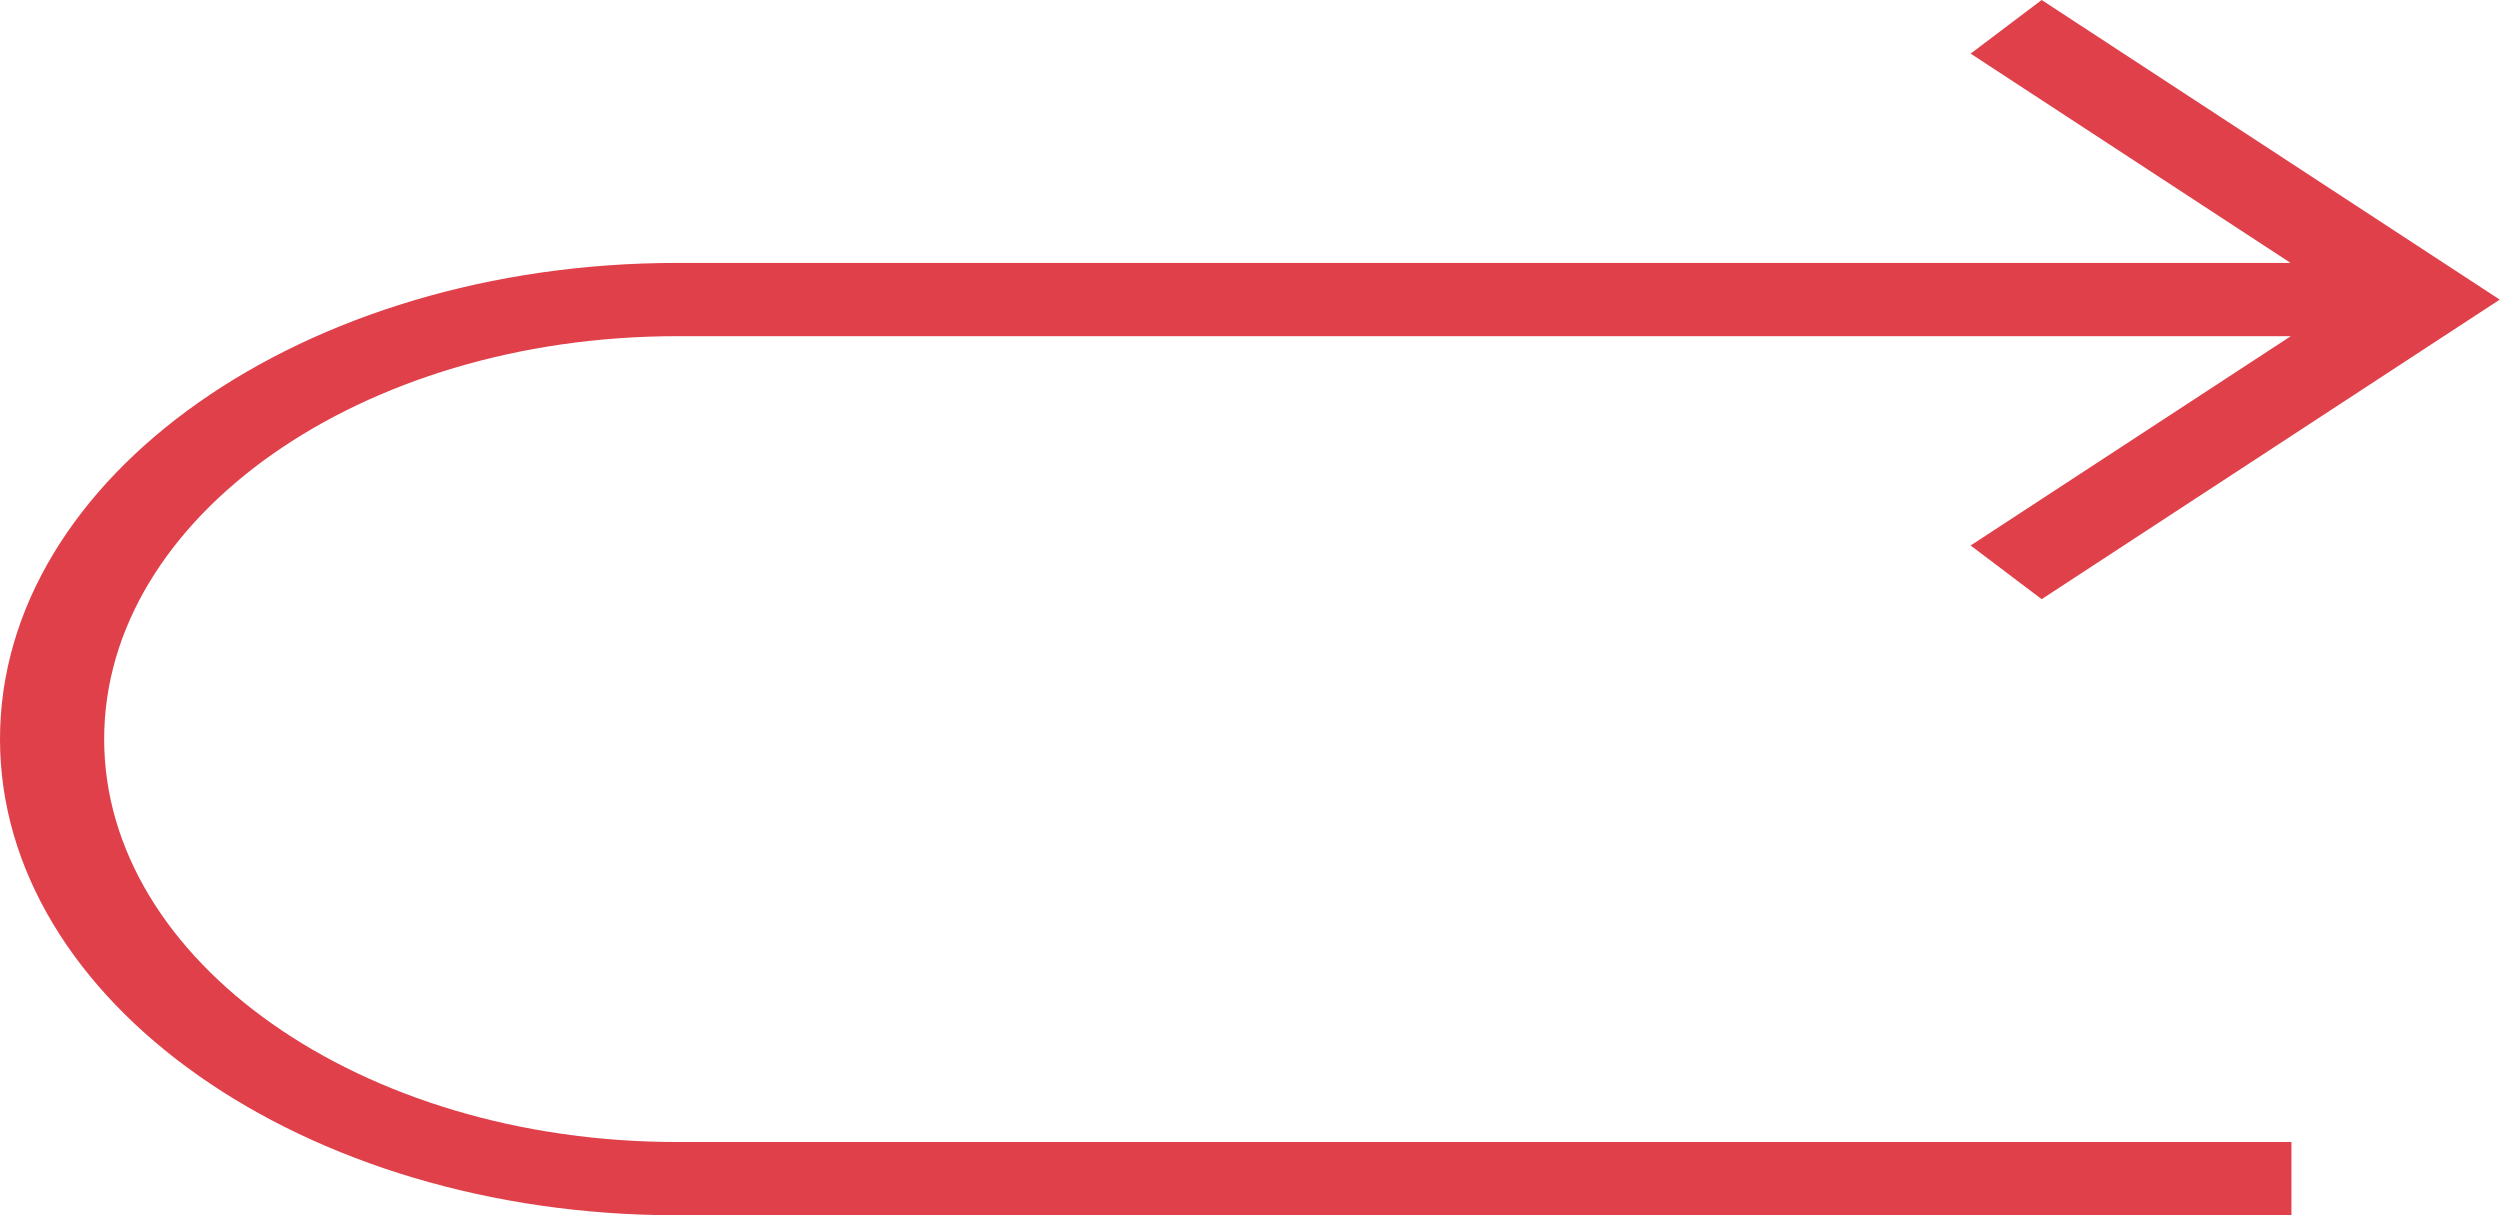 <?xml version="1.0" encoding="UTF-8"?> <svg xmlns="http://www.w3.org/2000/svg" width="144" height="70" viewBox="0 0 144 70" fill="none"> <path d="M117.6 34.512L143.985 17.258L117.6 0L113.508 3.089L131.938 15.144H38.996C17.494 15.144 0 27.449 0 42.572C0 57.695 17.494 70 38.996 70H131.987V65.78H38.996C20.812 65.78 6 55.366 6 42.572C6 29.778 20.812 19.364 38.996 19.364H131.95L113.508 31.42L117.6 34.512Z" fill="#E0404A"></path> </svg> 